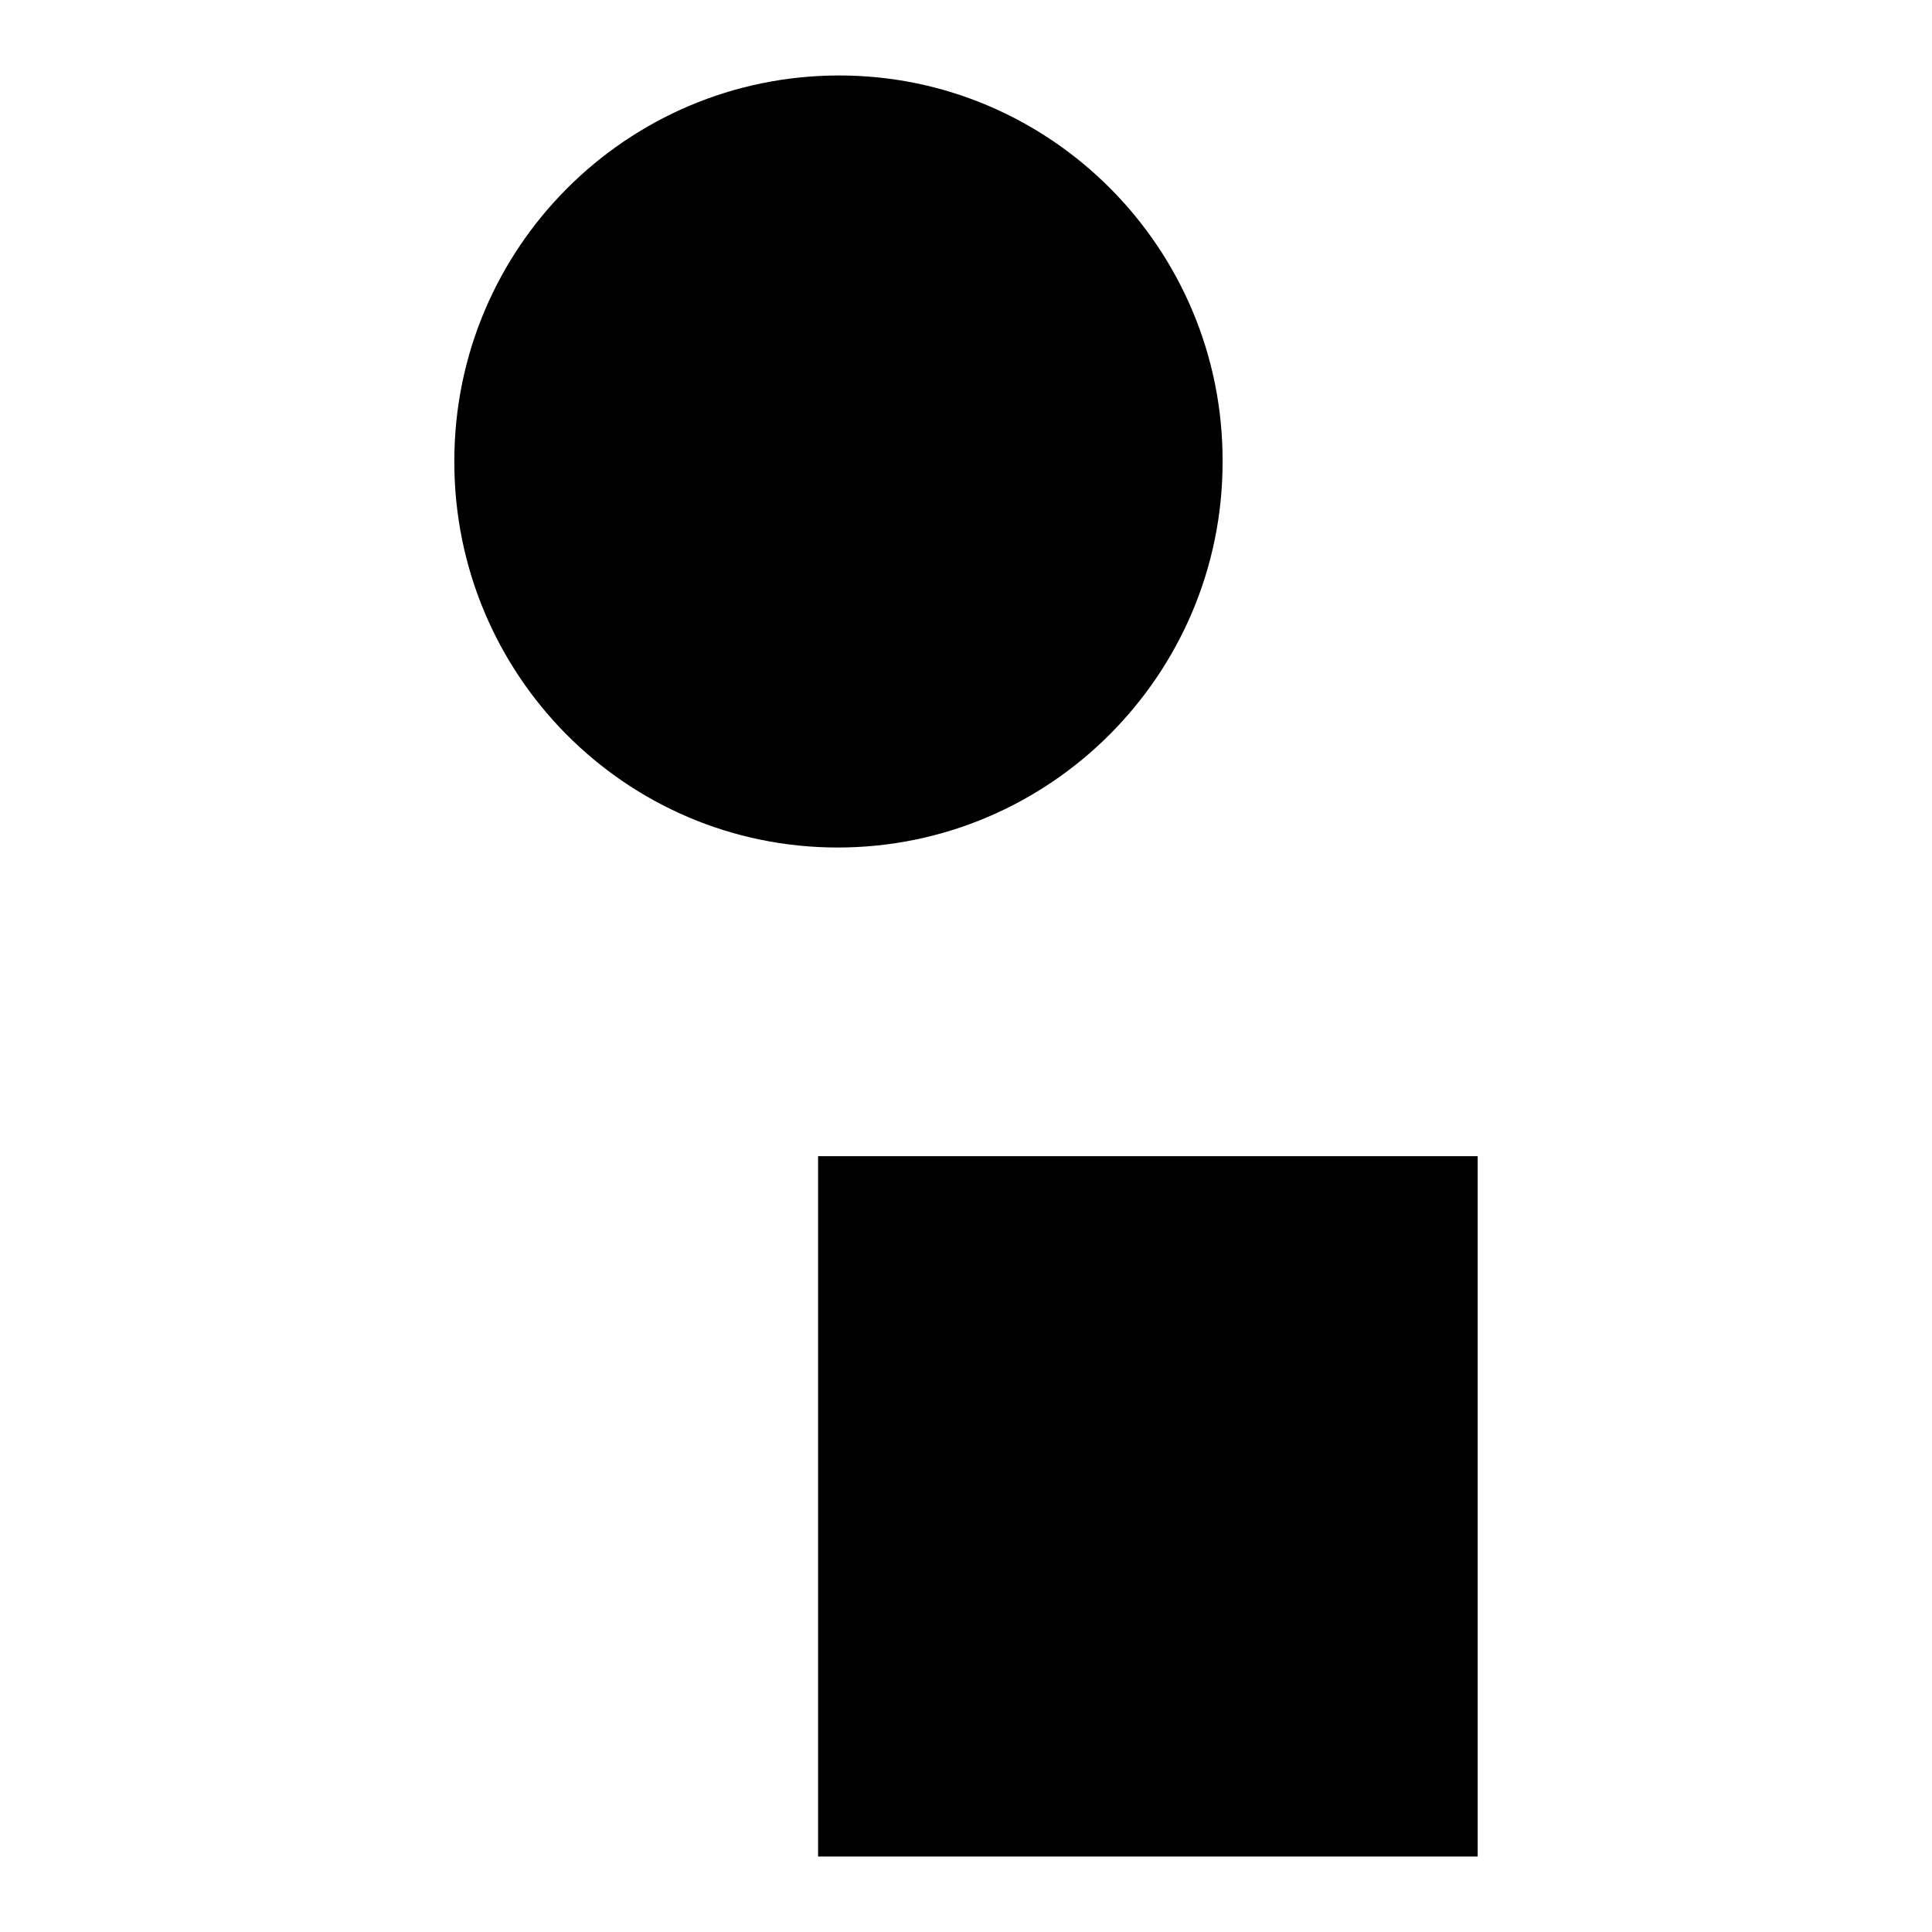 <?xml version="1.0" encoding="utf-8"?>
<!-- Svg Vector Icons : http://www.onlinewebfonts.com/icon -->
<!DOCTYPE svg PUBLIC "-//W3C//DTD SVG 1.1//EN" "http://www.w3.org/Graphics/SVG/1.1/DTD/svg11.dtd">
<svg version="1.1" xmlns="http://www.w3.org/2000/svg" xmlns:xlink="http://www.w3.org/1999/xlink" x="0px" y="0px" viewBox="0 0 256 256" enable-background="new 0 0 256 256" xml:space="preserve">
<g><g><path fill="#000000" d="M60.2,61.1c0-28.3,22.9-51.1,51-51.1c28.1,0,50.9,23,50.8,51.2c0,28.2-22.9,51.1-51,51.1c-28.1,0-50.8-22.9-50.8-51.1V61.1z"/><path fill="#000000" d="M78,70.1c-0.6-0.9-1-1.8-1.4-2.8s-0.7-2-0.9-3.1c-0.2-1-0.3-2.2-0.3-3.3c0-1.2,0.1-2.2,0.3-3.3c0.2-1.1,0.5-2.1,0.9-3.1c0.4-1,0.9-1.9,1.4-2.8c0.6-0.9,1.2-1.7,1.9-2.4c0.7-0.8,1.5-1.4,2.3-2c0.8-0.6,1.7-1.1,2.6-1.5c0.9-0.4,1.9-0.7,2.9-0.9c1-0.2,2.1-0.3,3.1-0.3c1,0,2.1,0.1,3.1,0.3c1,0.2,2,0.6,2.9,0.9c0.9,0.4,1.8,0.9,2.6,1.5c0.8,0.6,1.6,1.3,2.3,2c0.7,0.8,1.3,1.5,1.9,2.4c0.6,0.9,1,1.8,1.4,2.8c0.4,1,0.7,2,0.9,3.1c0.2,1,0.3,2.2,0.3,3.3c0,1.2-0.1,2.2-0.3,3.3c-0.2,1.1-0.5,2.1-0.9,3.1c-0.4,1-0.9,1.9-1.4,2.8c-0.6,0.9-1.2,1.7-1.9,2.4c-0.7,0.8-1.5,1.4-2.3,2c-0.8,0.6-1.7,1.1-2.6,1.5c-0.9,0.4-1.9,0.7-2.9,0.9c-1,0.2-2.1,0.3-3.1,0.3c-1,0-2.1-0.1-3.1-0.3c-1-0.2-2-0.6-2.9-0.9c0,0-1.8-0.3-2.3,0c-1.7,1.1-3.7,2.5-8.4,2.5"/><path fill="#000000" d="M85.4,61c0,0.7-0.6,1.3-1.2,1.3S83,61.7,83,61c0-0.7,0.6-1.3,1.2-1.3S85.4,60.3,85.4,61"/><path fill="#000000" d="M91.4,61c0,0.7-0.6,1.3-1.2,1.3c-0.7,0-1.2-0.6-1.2-1.3c0-0.7,0.6-1.3,1.2-1.3C90.8,59.7,91.4,60.3,91.4,61"/><path fill="#000000" d="M91.4,61c0,0.7-0.6,1.3-1.2,1.3c-0.7,0-1.2-0.6-1.2-1.3c0-0.7,0.6-1.3,1.2-1.3C90.8,59.7,91.4,60.3,91.4,61"/><path fill="#000000" d="M97.3,61c0,0.7-0.6,1.3-1.2,1.3c-0.7,0-1.2-0.6-1.2-1.3c0-0.7,0.6-1.3,1.2-1.3C96.9,59.7,97.3,60.3,97.3,61"/><path fill="#000000" d="M108.4,153.2h87.4V246h-87.4V153.2z"/></g></g>
</svg>
